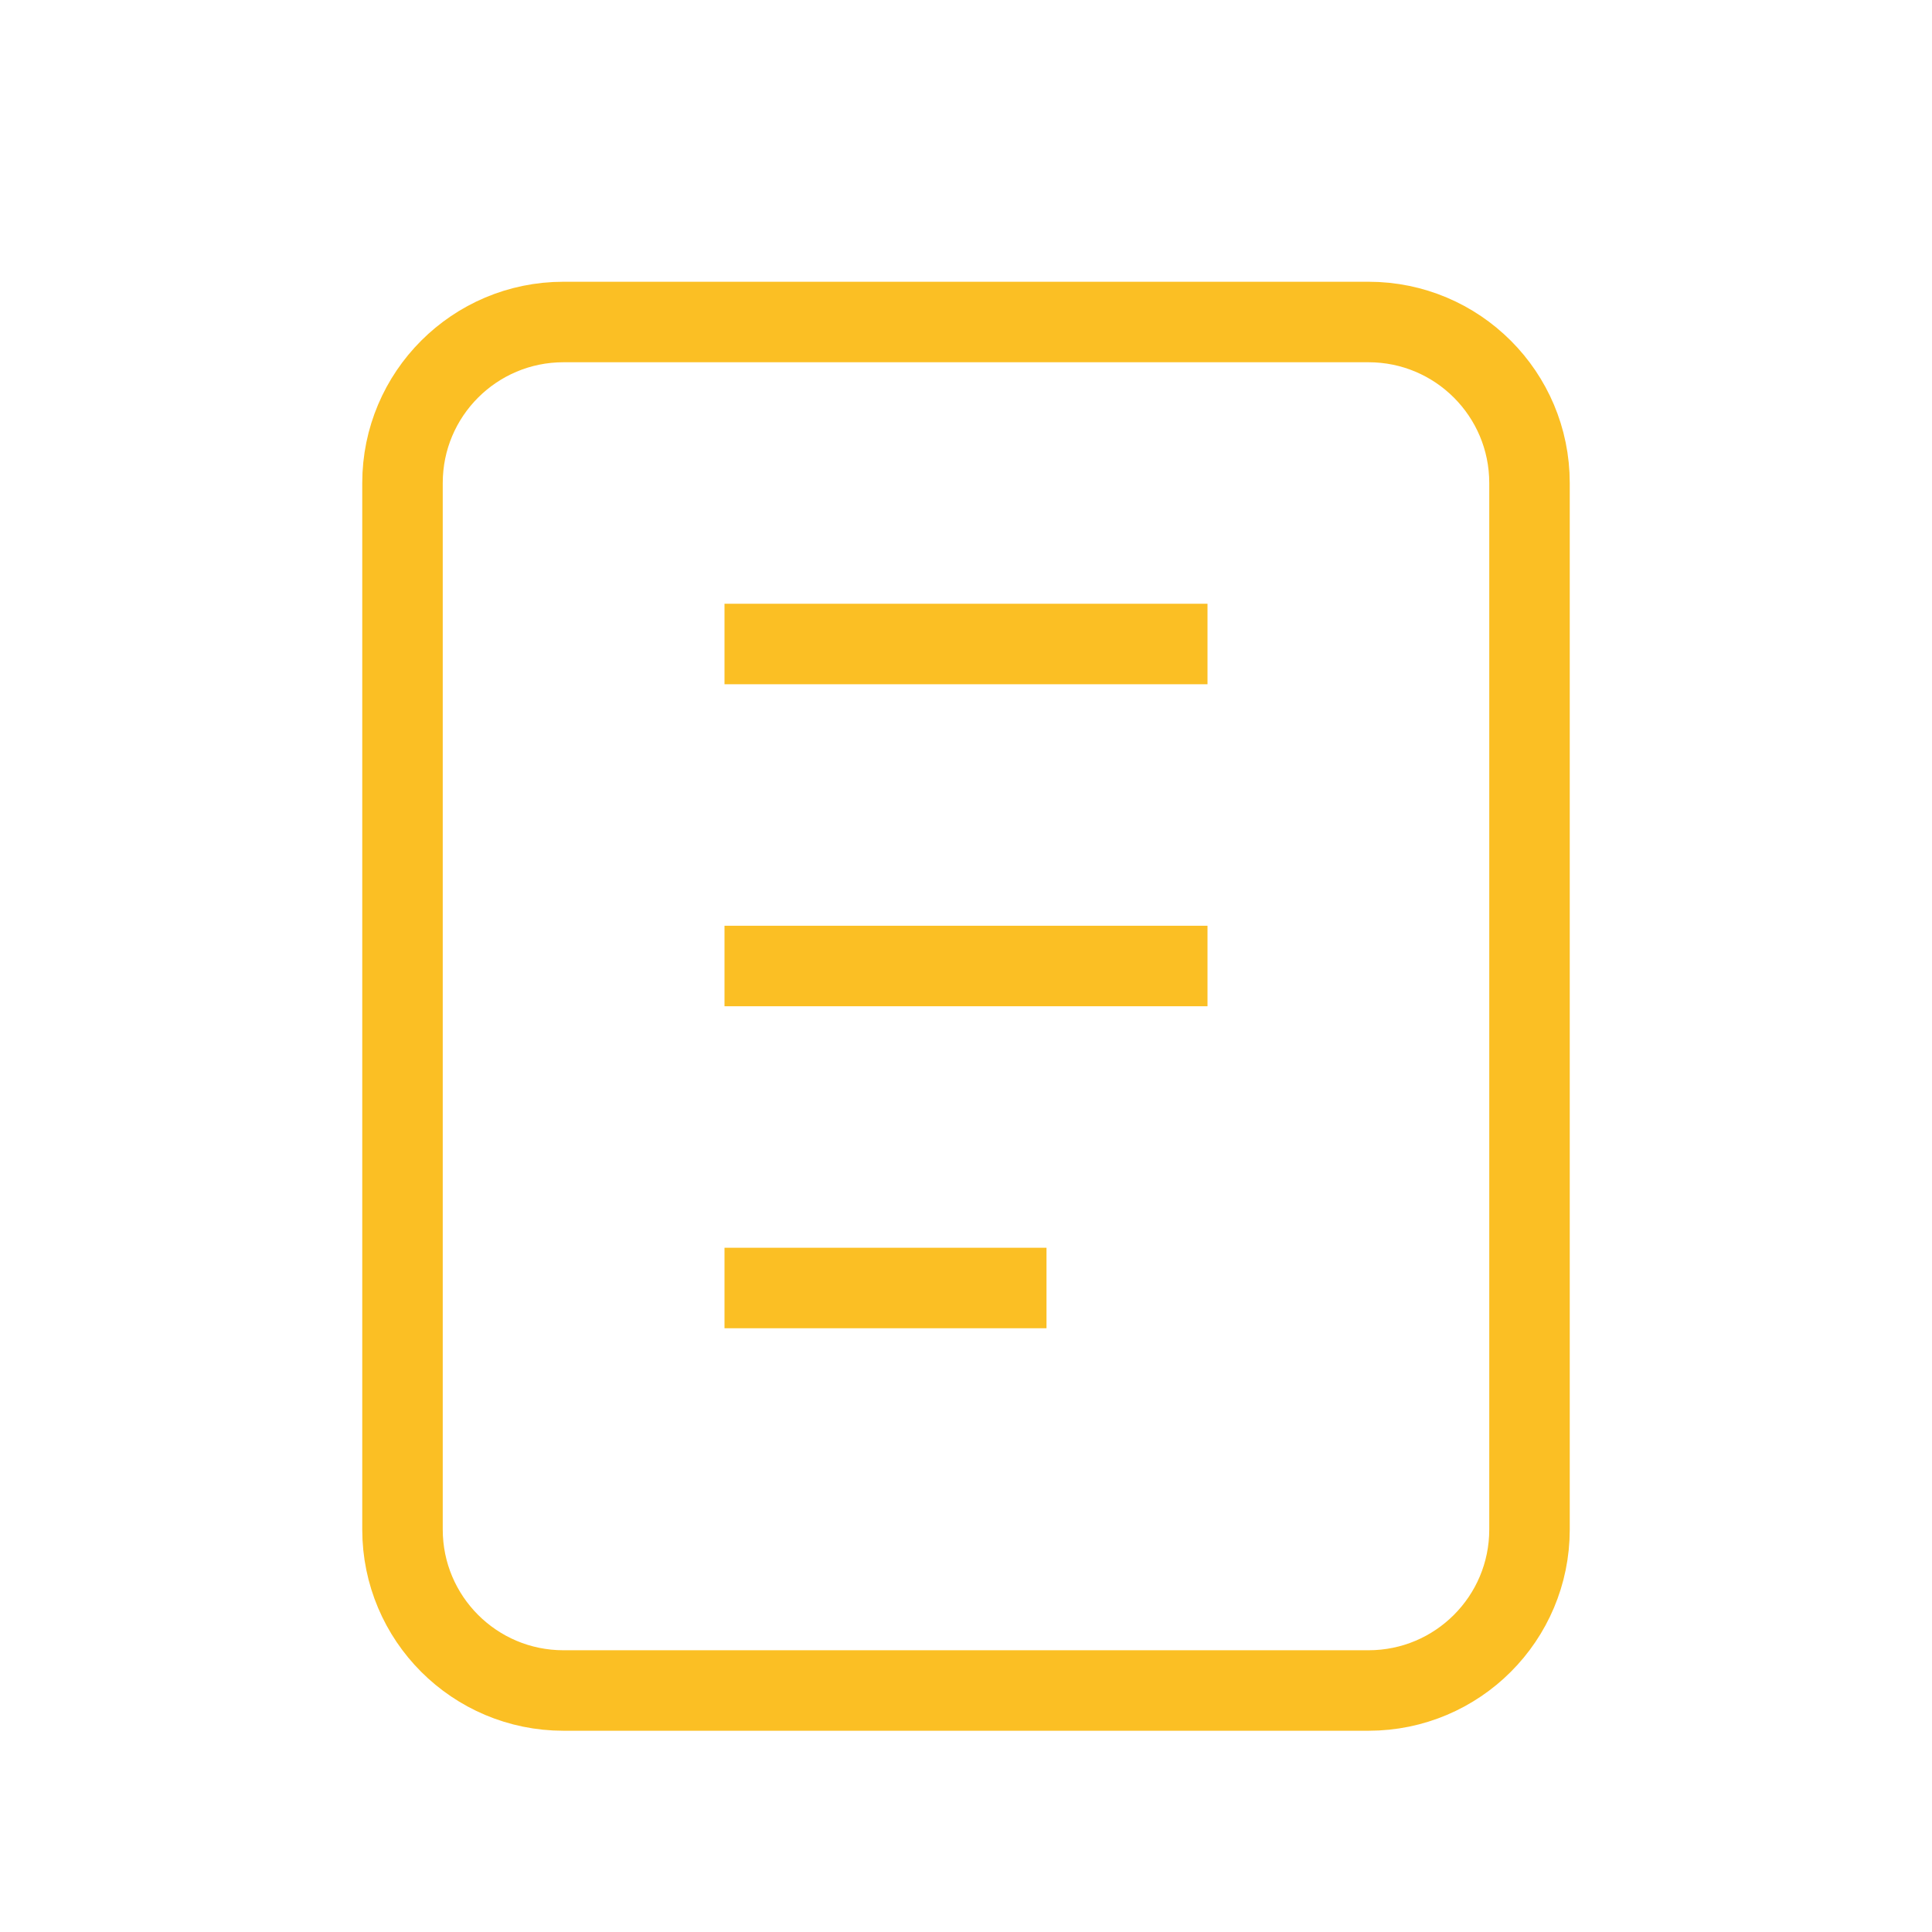 <svg
  width="24"
  height="24"
  viewBox="0 0 24 24"
  fill="none"
  xmlns="http://www.w3.org/2000/svg"
>
  <path
    d="M17 4H7C5.895 4 5 4.895 5 6V19C5 20.105 5.895 21 7 21H17C18.105 21 19 20.105 19 19V6C19 4.895 18.105 4 17 4Z"
    stroke="#FBBF24"
    strokeWidth="2"
    strokeLinecap="round"
  />
  <path
    d="M9 8H15"
    stroke="#FBBF24"
    strokeWidth="2"
    strokeLinecap="round"
  />
  <path
    d="M9 12H15"
    stroke="#FBBF24"
    strokeWidth="2"
    strokeLinecap="round"
  />
  <path
    d="M9 16H13"
    stroke="#FBBF24"
    strokeWidth="2"
    strokeLinecap="round"
  />
</svg> 